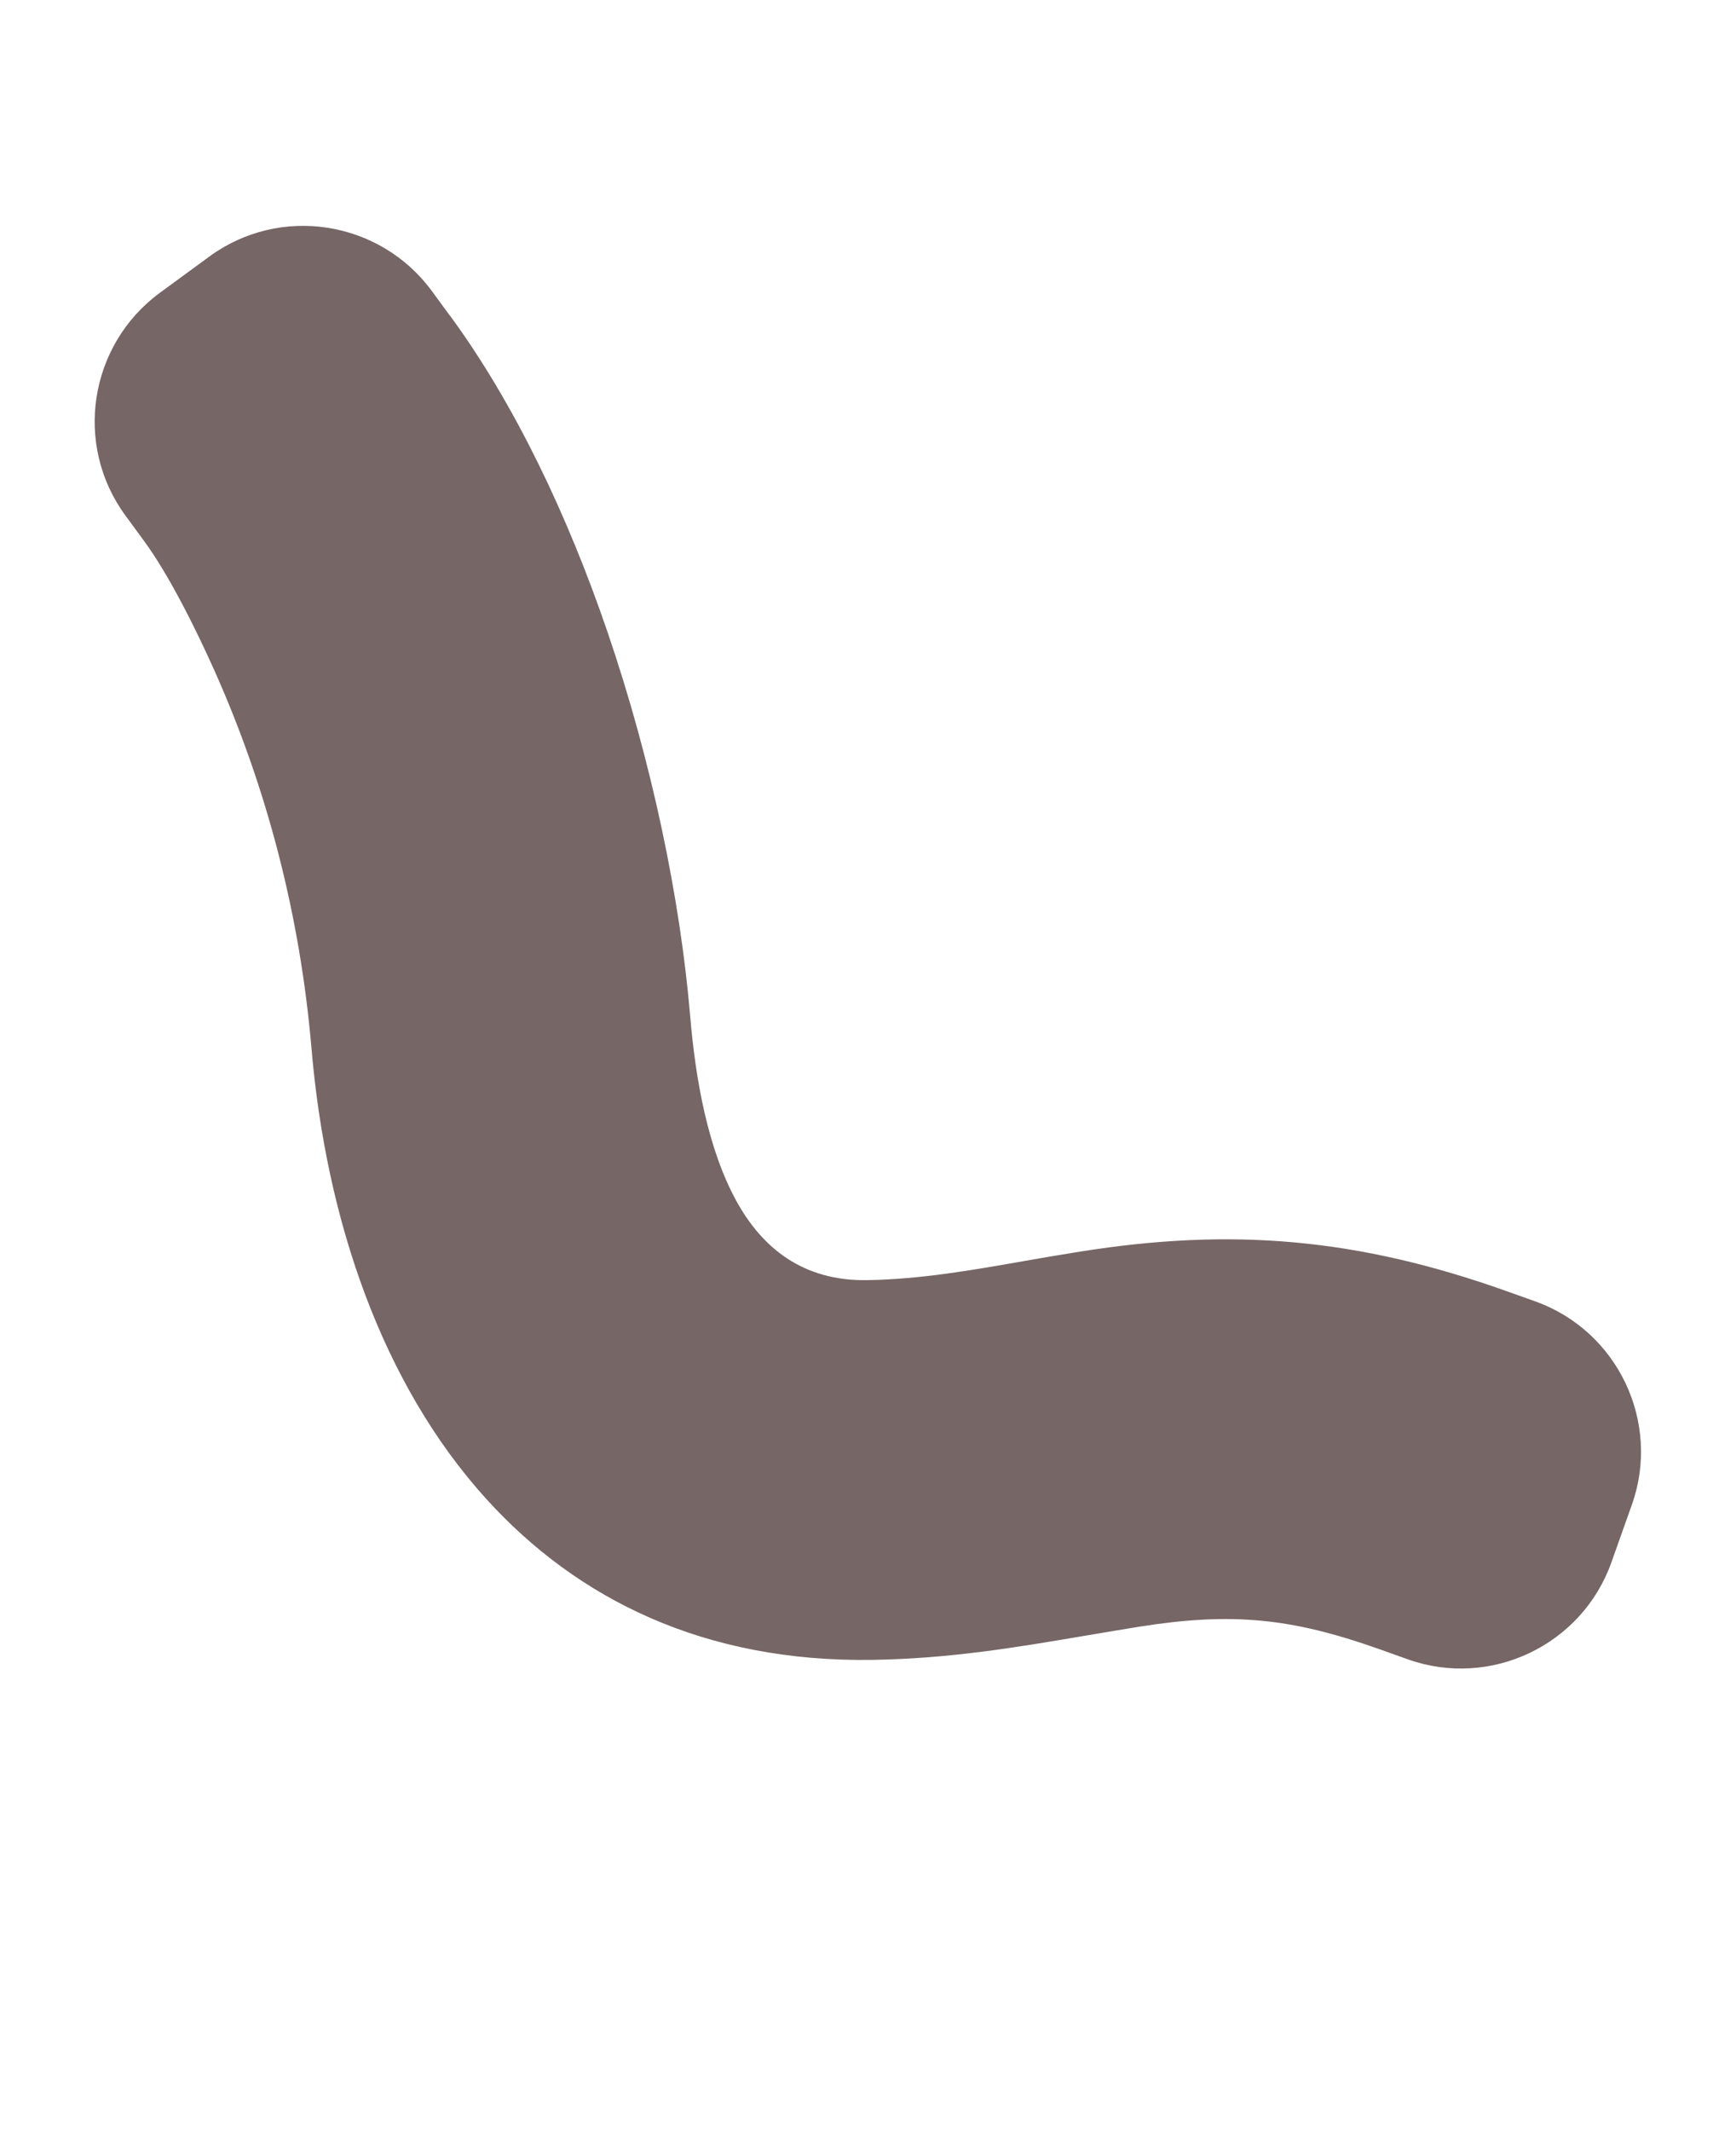 <svg xmlns="http://www.w3.org/2000/svg" version="1.1" viewBox="-5.0 -10.0 110.0 135.0">
 <path d="m23.516 9.996c4.094 5.586 7.453 12.645 9.977 20.035 2.812 8.23 4.609 16.891 5.242 24.359 0.332 3.934 1.098 8.355 2.922 11.684 1.633 2.973 4.207 5.082 8.281 5.019 3.375-0.051 6.699-0.637 10.094-1.234 0.934-0.164 1.875-0.328 3.383-0.57 4.875-0.777 9.281-0.984 13.656-0.582 4.391 0.406 8.699 1.414 13.367 3.074l1.828 0.652c2.621 0.934 4.621 2.848 5.734 5.188 1.105 2.332 1.332 5.082 0.402 7.699l-1.301 3.66c-0.934 2.621-2.848 4.621-5.188 5.734-2.332 1.109-5.082 1.332-7.699 0.402l-1.828-0.652c-2.805-0.996-5.172-1.586-7.519-1.801-2.363-0.219-4.781-0.078-7.676 0.383-0.836 0.133-2.094 0.344-3.336 0.555-4.461 0.758-8.672 1.469-13.578 1.547-10.605 0.16-18.672-3.809-24.465-10.195-6.594-7.273-10.148-17.645-11.074-28.535-0.355-4.16-1.055-8.281-2.082-12.281-1.027-3.992-2.391-7.91-4.078-11.68-0.582-1.297-1.293-2.801-2.09-4.301-0.758-1.434-1.578-2.824-2.391-3.93l-1.148-1.566c-1.645-2.242-2.227-4.945-1.832-7.492 0.395-2.555 1.762-4.965 4.004-6.613l3.133-2.297c2.242-1.645 4.945-2.227 7.492-1.832 2.555 0.395 4.965 1.762 6.613 4.004l1.148 1.566z" fill="#766"/>
</svg>